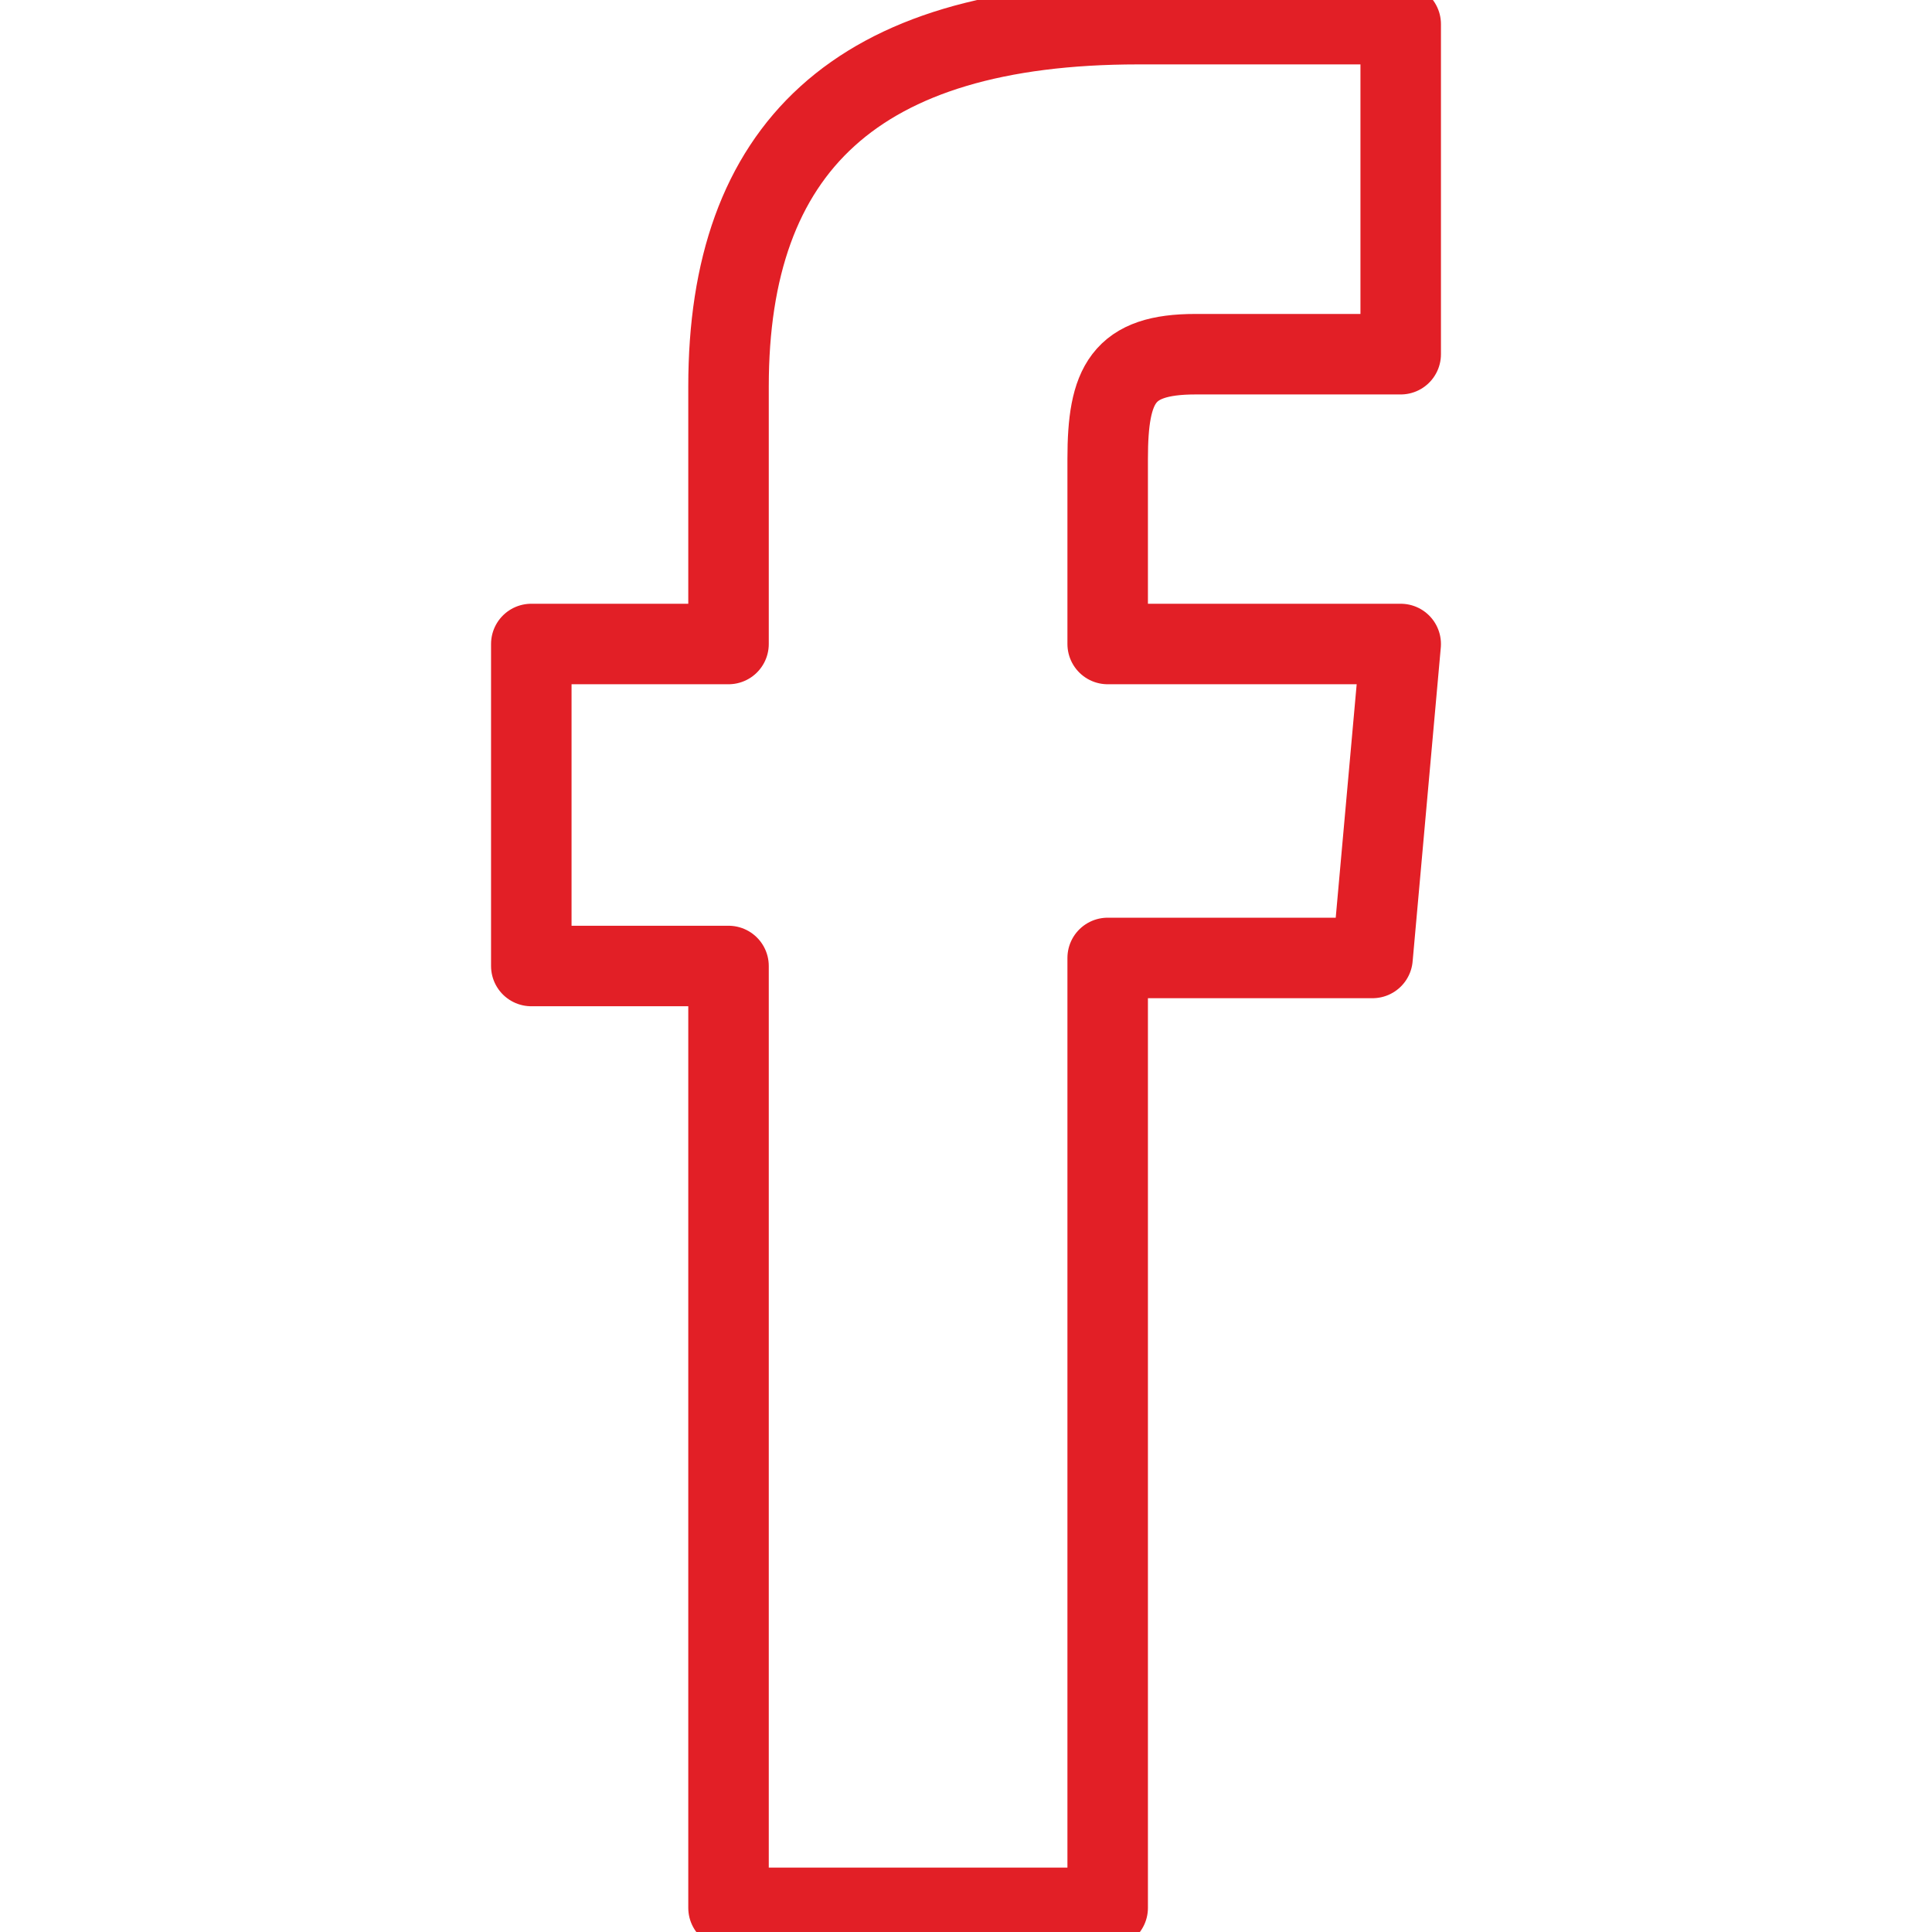 <svg xmlns="http://www.w3.org/2000/svg" viewBox="0 0 24 24">
  <defs>
    <style>
      .cls-1 {
        fill: none;
        stroke: #e21f26;
        stroke-linecap: round;
        stroke-linejoin: round;
      }
    </style>
  </defs>
  <g id="Layer_1" data-name="Layer 1">
    <path class="cls-1" d="M9.05,23.7h4.71V11.9h3.29L17.4,8H13.76V5.7c0-.93.19-1.3,1.09-1.3H17.4V.3H14.14C10.63.3,9.05,1.85,9.05,4.8V8H6.6v4H9.05Z"/>
  </g>
</svg>
